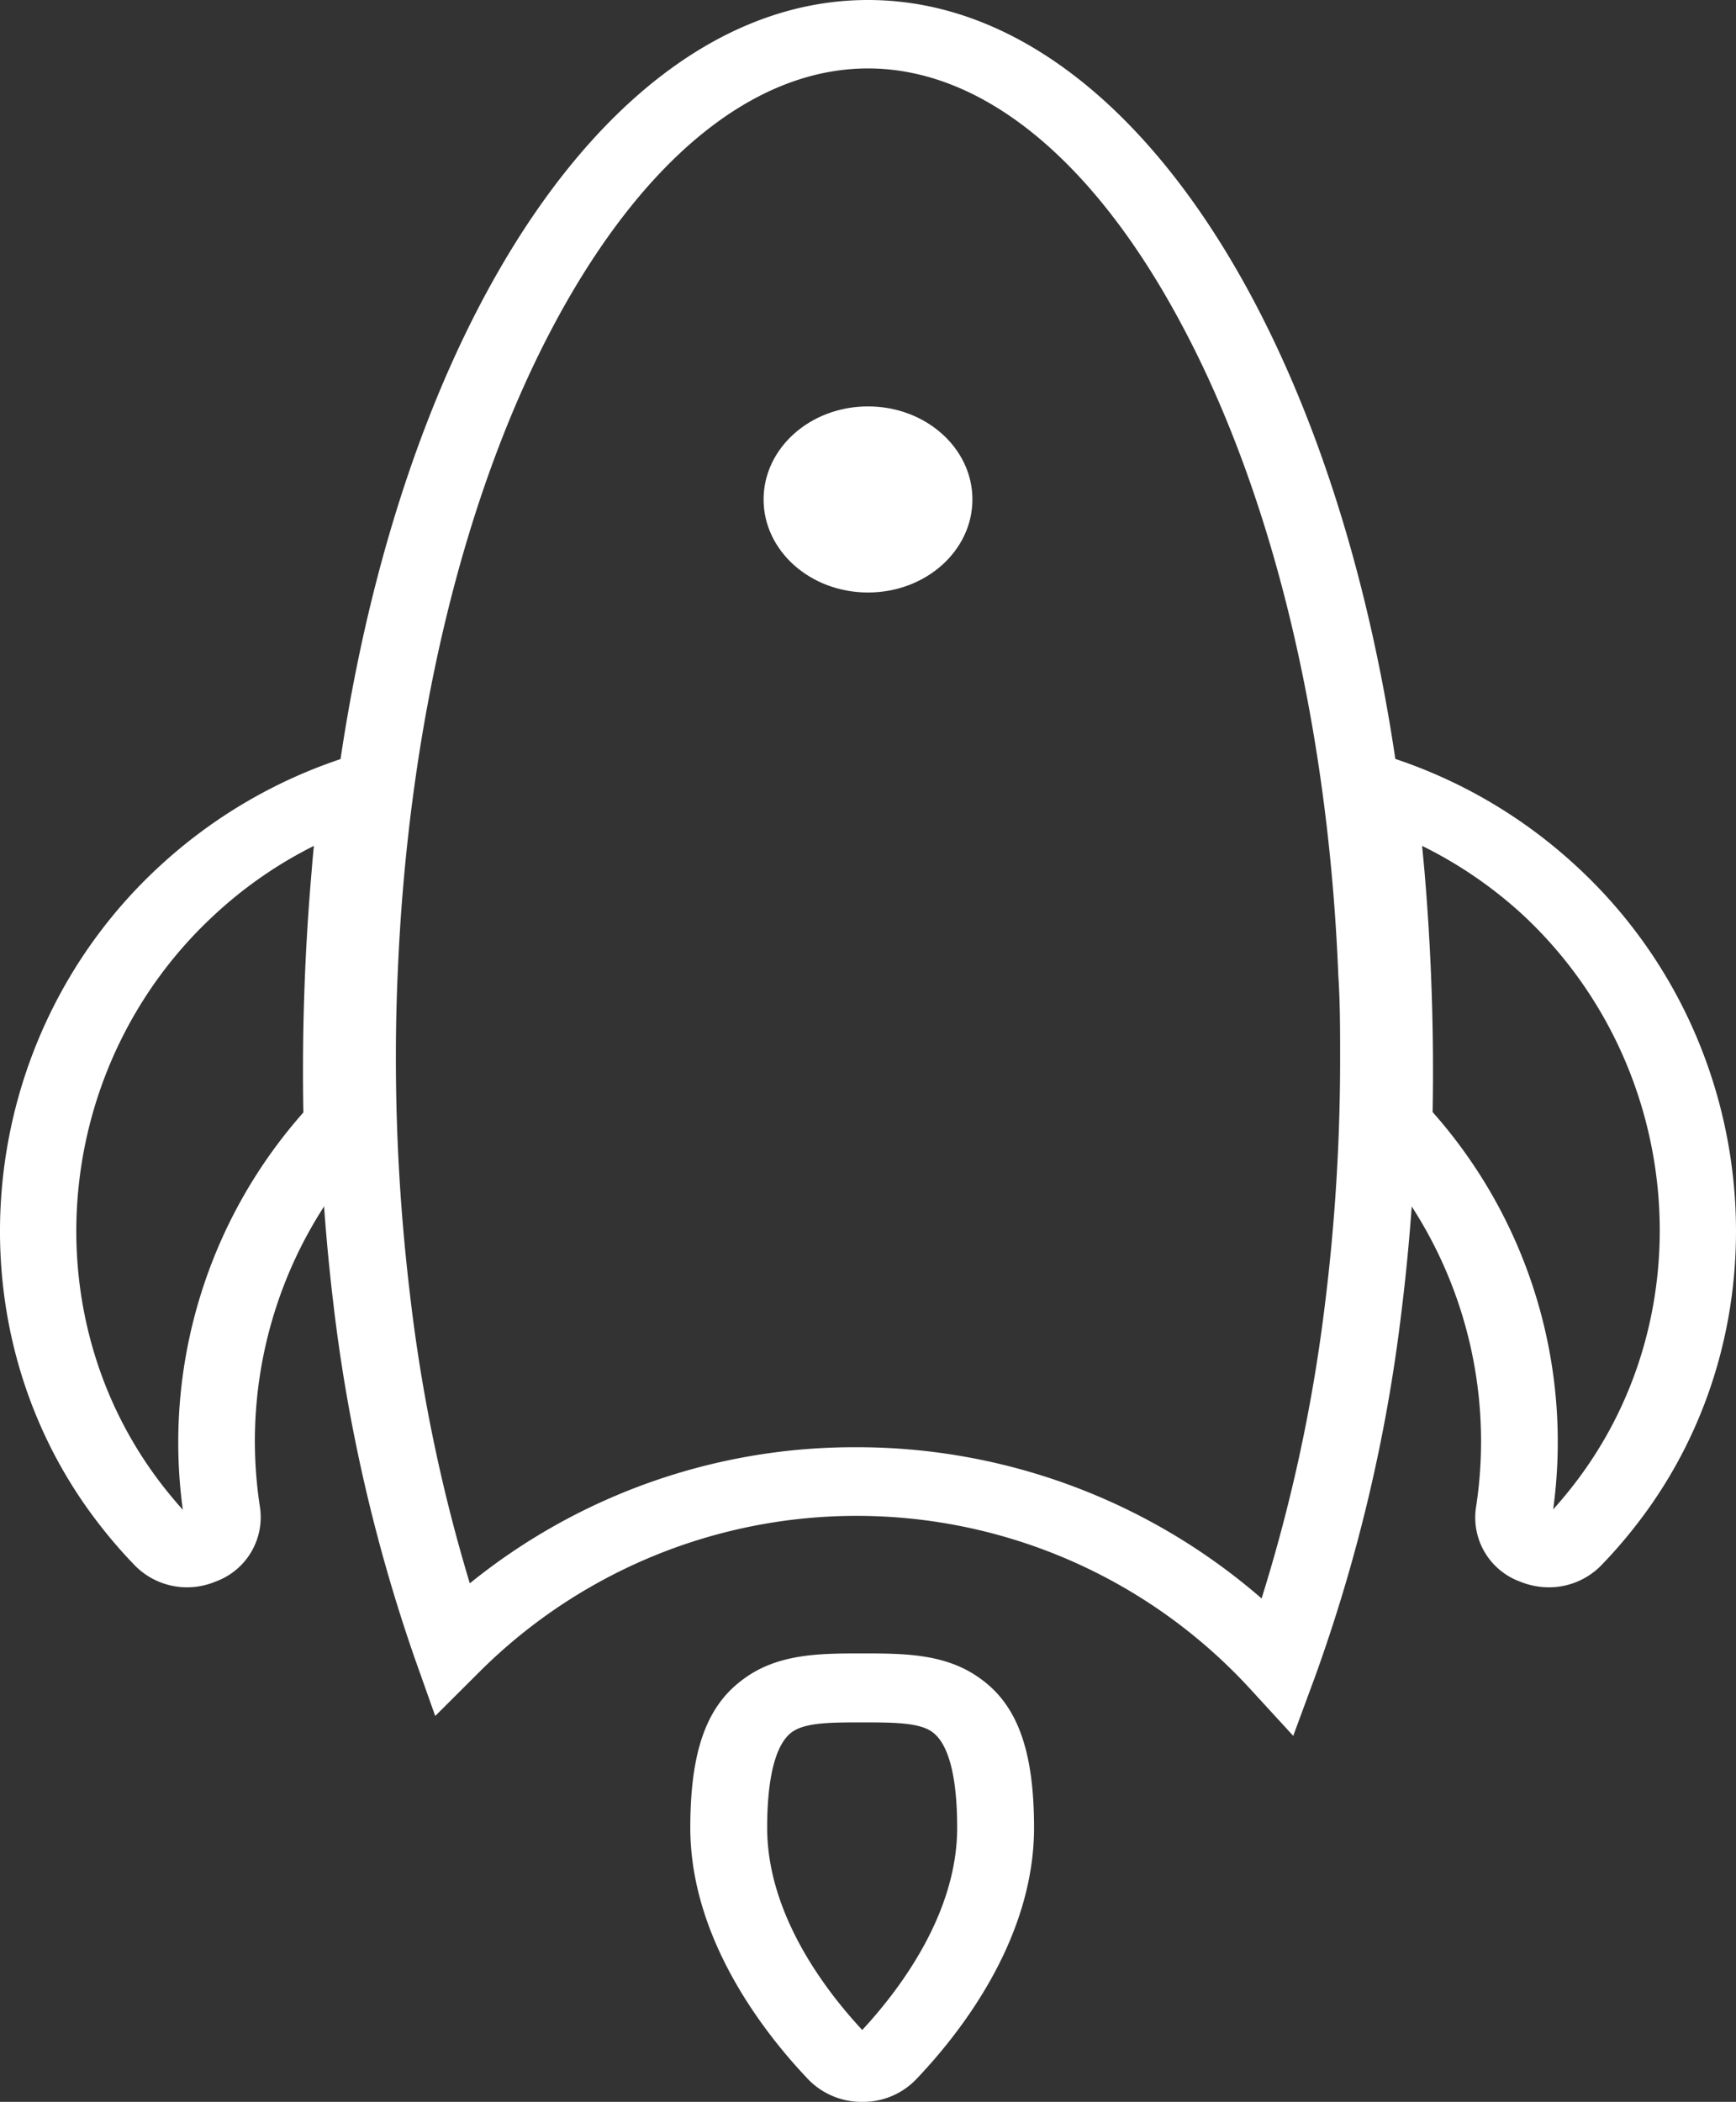 <svg xmlns="http://www.w3.org/2000/svg" viewBox="0 0 135.5 164"><rect x="0" y="0" width="135.5" height="164" fill="#333333" stroke="none"/><defs><style>.cls-1{fill:#fff;}</style></defs><title>稳定快速</title><g id="图层_2" data-name="图层 2"><g id="图层_1-2" data-name="图层 1"><path class="cls-1" d="M100.94,135.44l-3.46-3.77a41.69,41.69,0,0,0-60-1.28l-3.51,3.5-1.59-4.48A130.39,130.39,0,0,1,26,101.54a160.36,160.36,0,0,1-1.12-19c0-2.39.05-4.72.15-6.91C26.86,32.51,45.22,0,67.75,0s41,32.64,42.71,75.92c.09,2.16.14,4.38.14,6.6a160.63,160.63,0,0,1-1.22,19.9,128.72,128.72,0,0,1-6.73,28.39Zm-34.1-22.52a48.14,48.14,0,0,1,31.63,11.8,128.41,128.41,0,0,0,4.94-22.9,154.82,154.82,0,0,0,1.19-19.3c0-2.15,0-4.31-.14-6.4-.78-19.58-5.16-37.69-12.34-51C85.27,12.36,76.61,5.34,67.75,5.34S50.27,12.33,43.42,25c-7.16,13.25-11.55,31.3-12.37,50.8-.1,2.13-.15,4.39-.15,6.71A155,155,0,0,0,32,101a129,129,0,0,0,4.67,22.54A47.67,47.67,0,0,1,66.84,112.92Z"/><path class="cls-1" d="M120.89,123.85a6,6,0,0,1-2.26-.45,5.32,5.32,0,0,1-3.42-5.81,33.76,33.76,0,0,0-8.71-28.18l-.73-.77,0-1a175.71,175.71,0,0,0-.61-19.35c-.18-2.13-.41-4.28-.67-6.38L104,57.63l4.53,1.46a39.07,39.07,0,0,1,14.53,8.51c14.54,13.4,16.62,35.93,4.73,51.29a38.32,38.32,0,0,1-2.81,3.25A5.7,5.7,0,0,1,120.89,123.85Zm-9.07-37.08a38.79,38.79,0,0,1,9.41,31c.56-.62,1.1-1.27,1.62-1.94h0c10.33-13.34,8.52-32.91-4.1-44.55A33.52,33.52,0,0,0,111,66l.18,1.91A182.79,182.79,0,0,1,111.82,86.77Z"/><path class="cls-1" d="M14.61,123.85a5.7,5.7,0,0,1-4.08-1.7,38.33,38.33,0,0,1-2.82-3.26h0C-4.18,103.53-2.1,81,12.44,67.6A39.15,39.15,0,0,1,27,59.09l4.54-1.46L31,61.9c-.26,2.1-.49,4.25-.67,6.38a175.71,175.71,0,0,0-.61,19.35l0,1-.73.77a33.73,33.73,0,0,0-8.7,28.19,5.34,5.34,0,0,1-3.43,5.8A5.84,5.84,0,0,1,14.61,123.85ZM24.5,66a33.2,33.2,0,0,0-7.74,5.36C4.13,83,2.33,102.52,12.65,115.86h0c.52.67,1.06,1.32,1.62,1.94a38.82,38.82,0,0,1,9.41-31,180.08,180.08,0,0,1,.65-18.9C24.38,67.24,24.44,66.6,24.5,66Z"/><path class="cls-1" d="M67.3,164h0a5.81,5.81,0,0,1-4.17-1.71c-3.45-3.61-9.25-11-9.25-19.68,0-6,1.28-9.52,4.15-11.6,2.69-2,6-2,9.19-2h.08c3.27,0,6.57,0,9.27,2,2.87,2.08,4.14,5.65,4.14,11.6,0,8.71-5.79,16.07-9.25,19.68A5.75,5.75,0,0,1,67.3,164Zm0-29.61c-2.42,0-4.44,0-5.49.76-1.26.92-1.93,3.5-1.93,7.46,0,6.69,4.47,12.61,7.42,15.78,2.94-3.17,7.41-9.09,7.41-15.78,0-4-.67-6.54-1.93-7.46-1-.75-3.06-.76-5.41-.76Z"/><ellipse class="cls-1" cx="67.75" cy="38.97" rx="8.15" ry="7.26"/></g></g></svg>